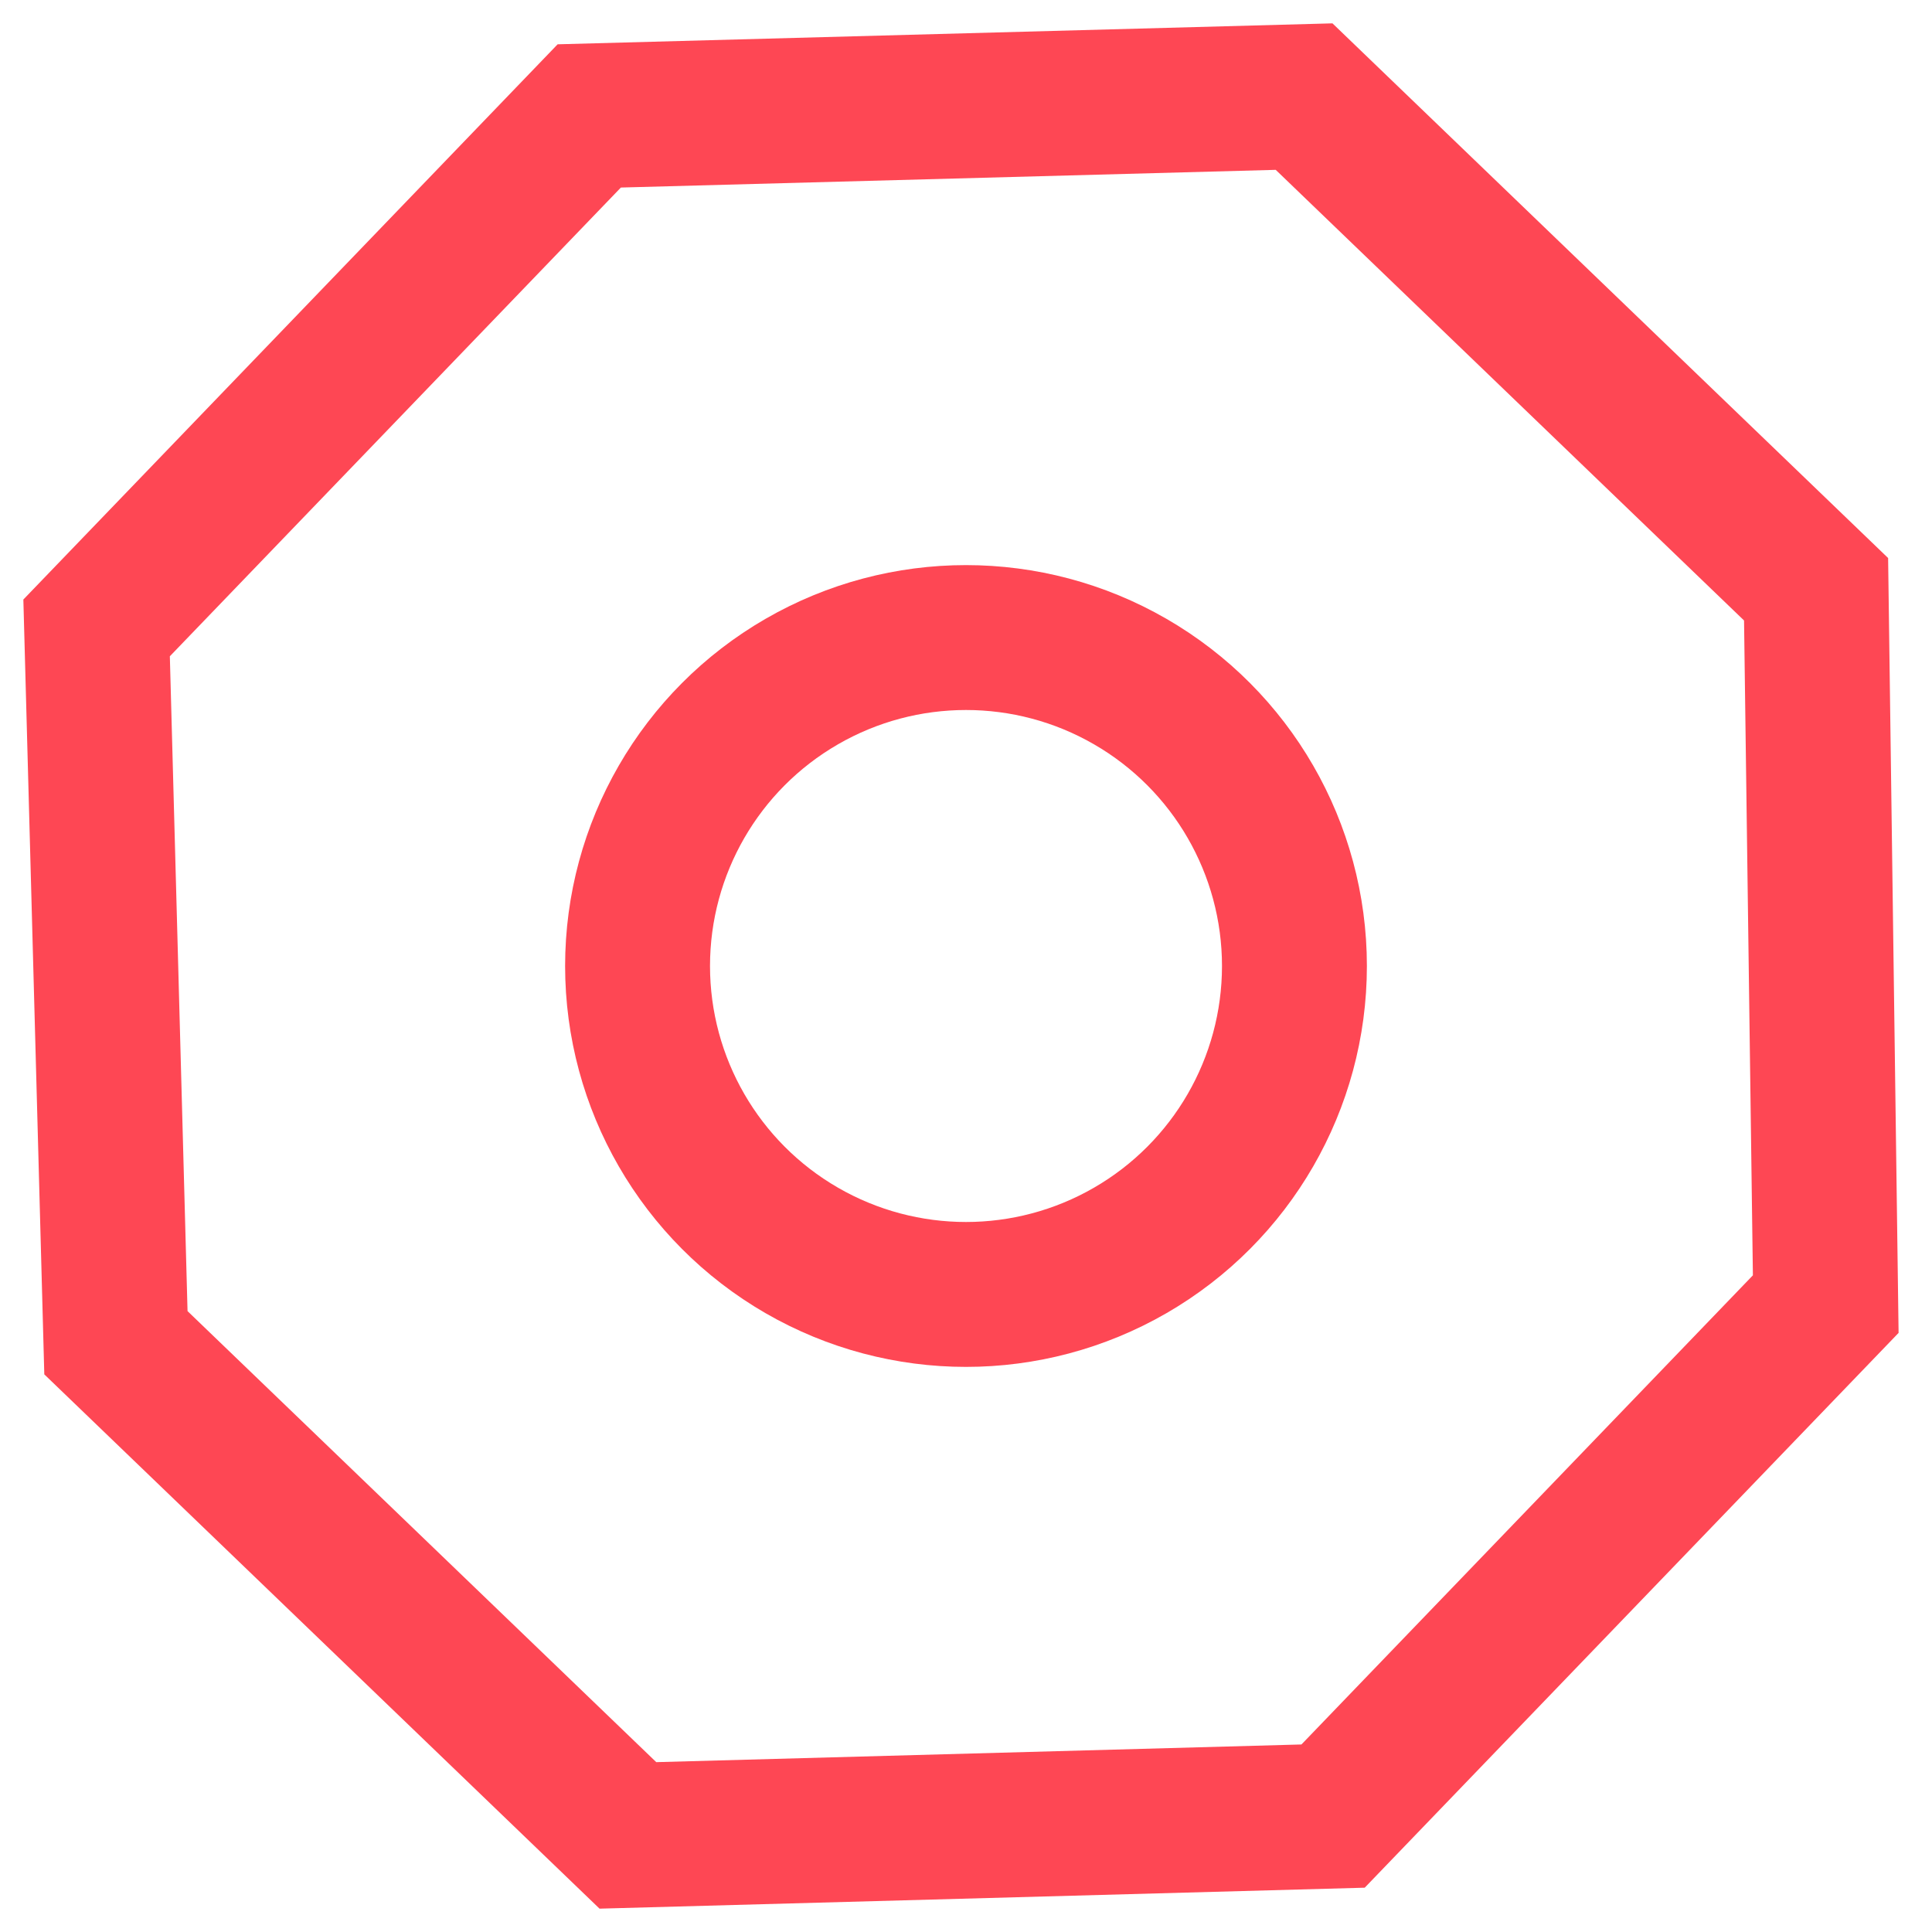 <?xml version="1.0" encoding="utf-8"?>
<!-- Generator: Adobe Illustrator 27.0.1, SVG Export Plug-In . SVG Version: 6.00 Build 0)  -->
<svg version="1.1" id="Layer_1" xmlns="http://www.w3.org/2000/svg" xmlns:xlink="http://www.w3.org/1999/xlink" x="0px" y="0px"
	 viewBox="0 0 20 20" style="enable-background:new 0 0 20 20;" xml:space="preserve">
<style type="text/css">
	.st0{fill:none;stroke:#FE4754;stroke-width:1.5;}
</style>
<g>
	<path class="st0" d="M1,6.5l5.1-5.3L13.5,1l5.3,5.1l0.1,7.4l-5.1,5.3L6.5,19l-5.3-5.1L1,6.5z"/>
	<circle class="st0" cx="10" cy="10" r="3.4"/>
</g>
</svg>

